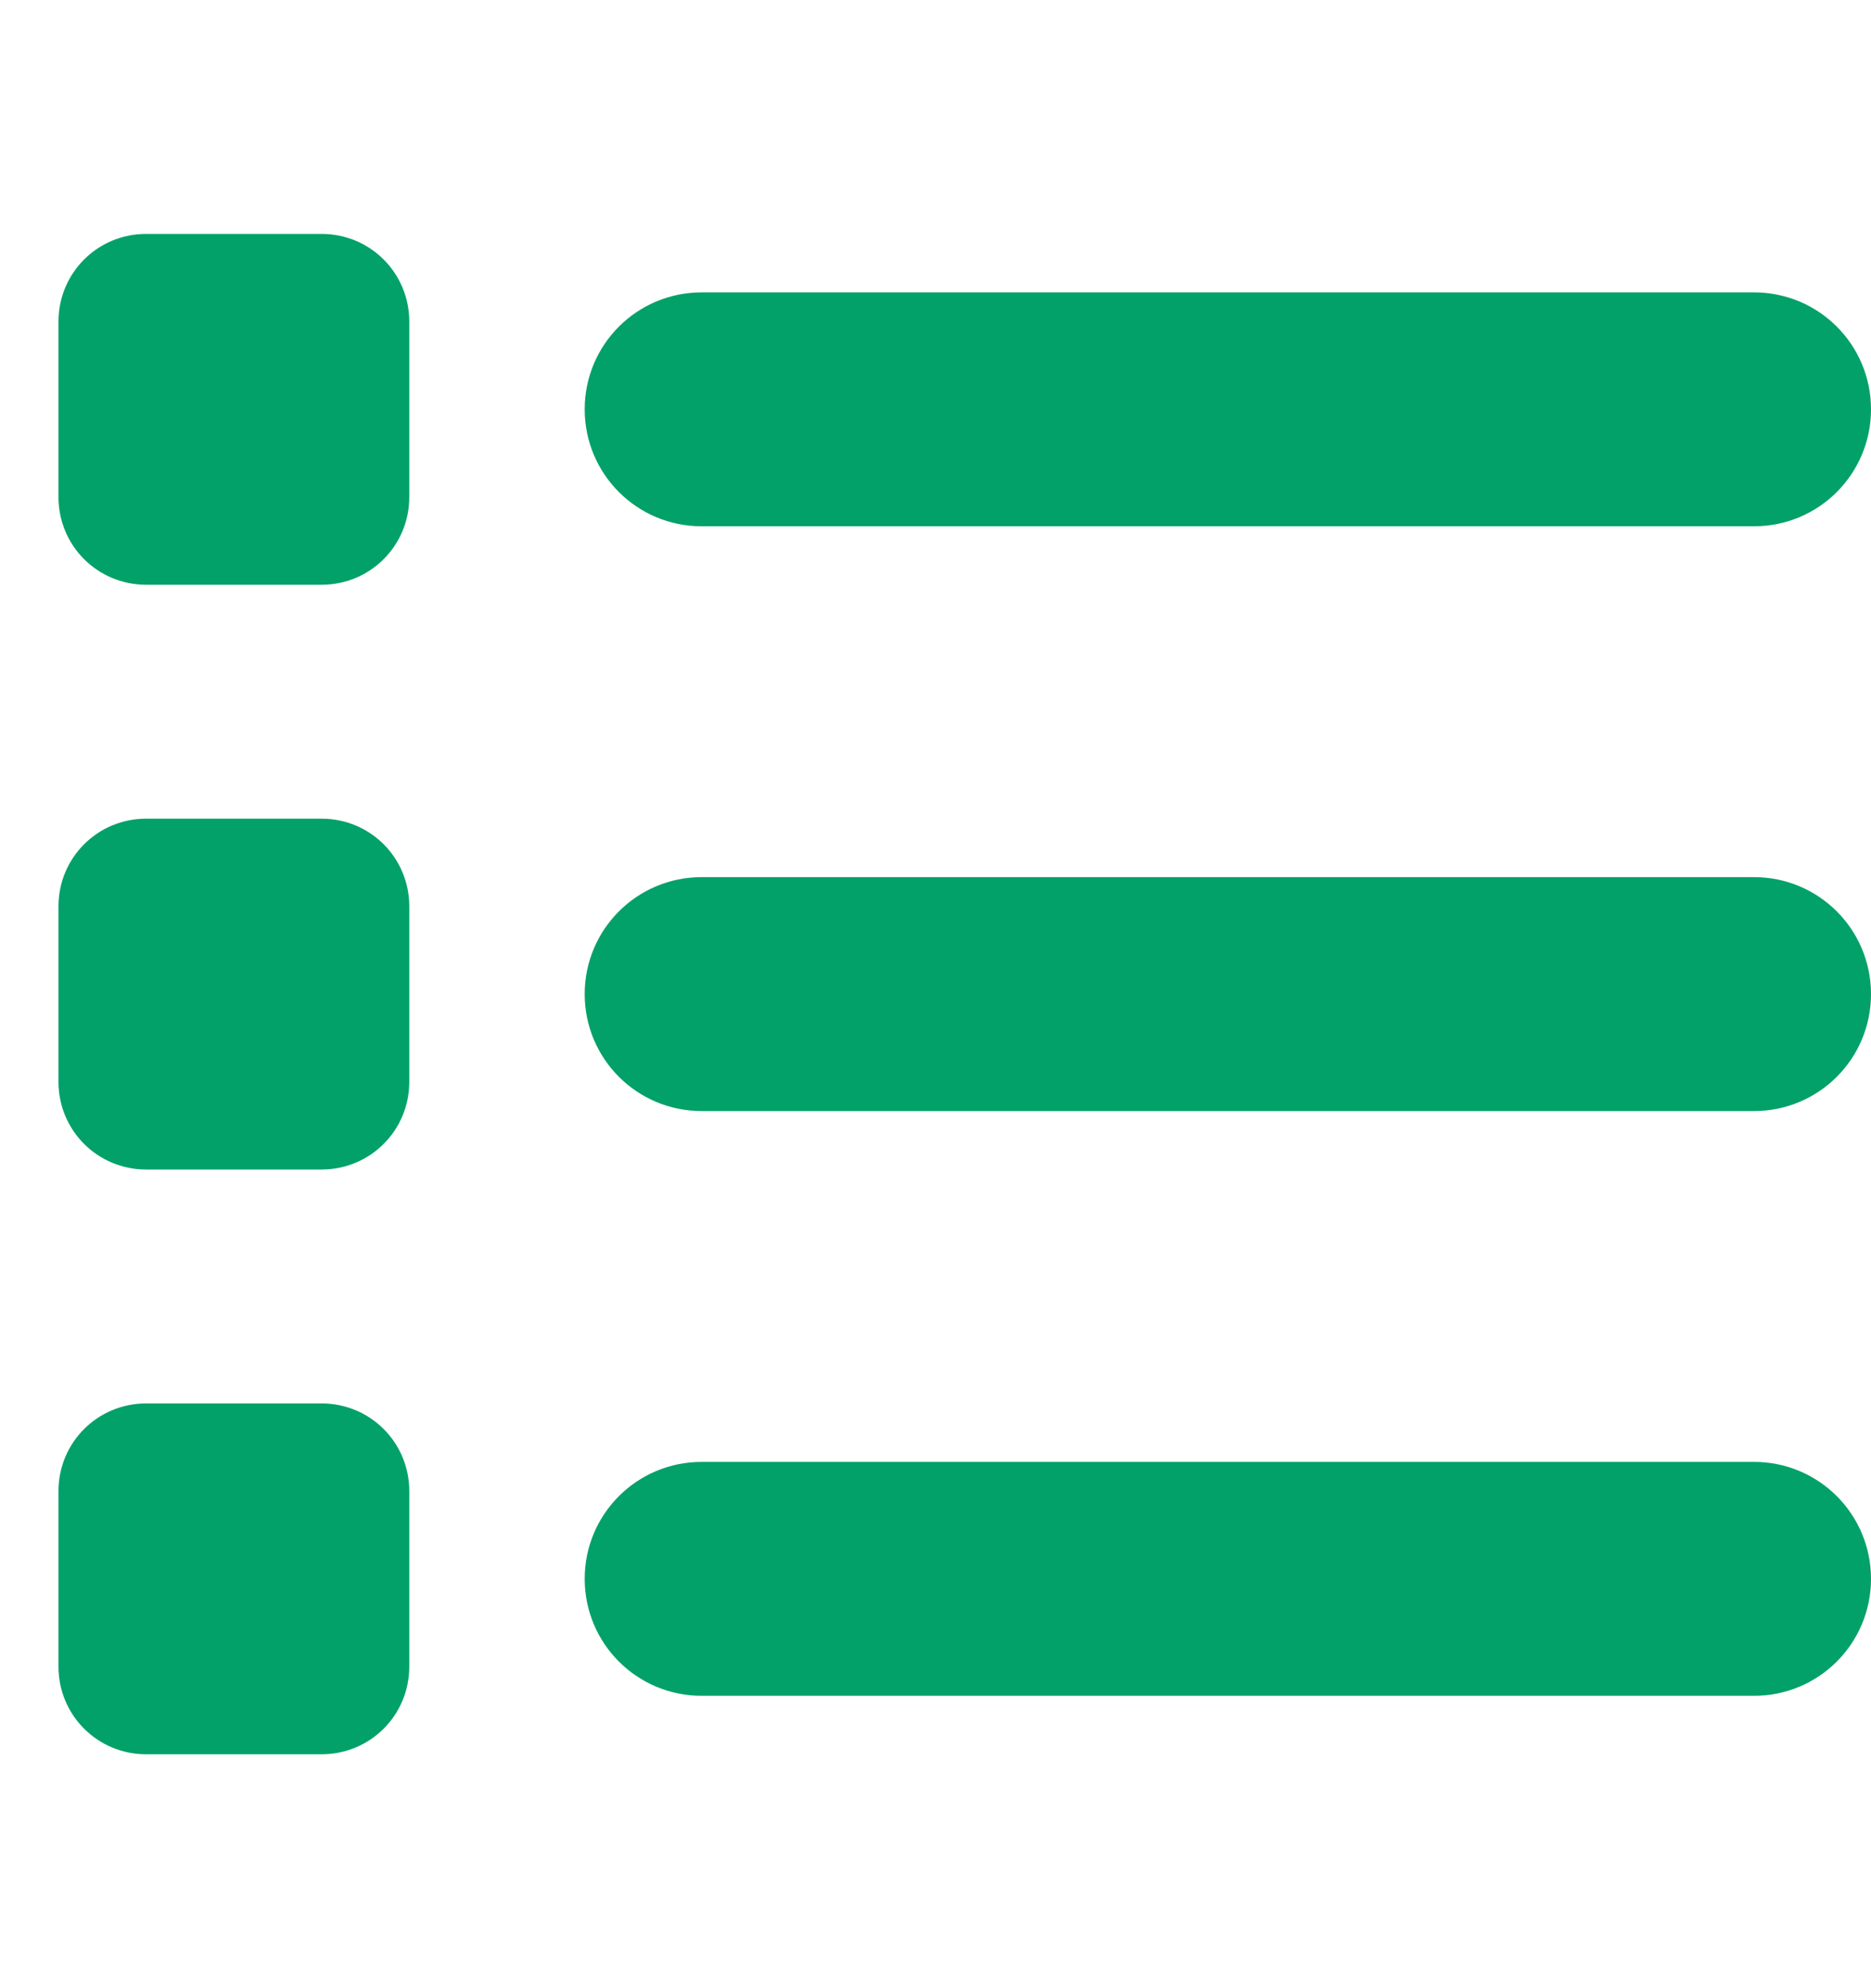<svg width="16" height="17" viewBox="0 0 16 17" fill="none" xmlns="http://www.w3.org/2000/svg">
<g id="Frame">
<path id="Vector" d="M1.25 2C0.834 2 0.5 2.334 0.5 2.75V4.25C0.5 4.666 0.834 5 1.25 5H2.75C3.166 5 3.5 4.666 3.5 4.25V2.75C3.5 2.334 3.166 2 2.75 2H1.25ZM6 2.5C5.447 2.5 5 2.947 5 3.5C5 4.053 5.447 4.5 6 4.5H15C15.553 4.5 16 4.053 16 3.5C16 2.947 15.553 2.5 15 2.5H6ZM6 7.5C5.447 7.5 5 7.947 5 8.5C5 9.053 5.447 9.5 6 9.5H15C15.553 9.5 16 9.053 16 8.5C16 7.947 15.553 7.5 15 7.5H6ZM6 12.5C5.447 12.5 5 12.947 5 13.5C5 14.053 5.447 14.5 6 14.5H15C15.553 14.5 16 14.053 16 13.5C16 12.947 15.553 12.5 15 12.5H6ZM0.5 7.75V9.25C0.5 9.666 0.834 10 1.25 10H2.75C3.166 10 3.5 9.666 3.5 9.25V7.75C3.5 7.334 3.166 7 2.75 7H1.25C0.834 7 0.5 7.334 0.5 7.75ZM1.25 12C0.834 12 0.5 12.334 0.5 12.75V14.25C0.5 14.666 0.834 15 1.25 15H2.75C3.166 15 3.5 14.666 3.5 14.25V12.75C3.5 12.334 3.166 12 2.75 12H1.25Z" fill="#02A169"/>
</g>
</svg>

